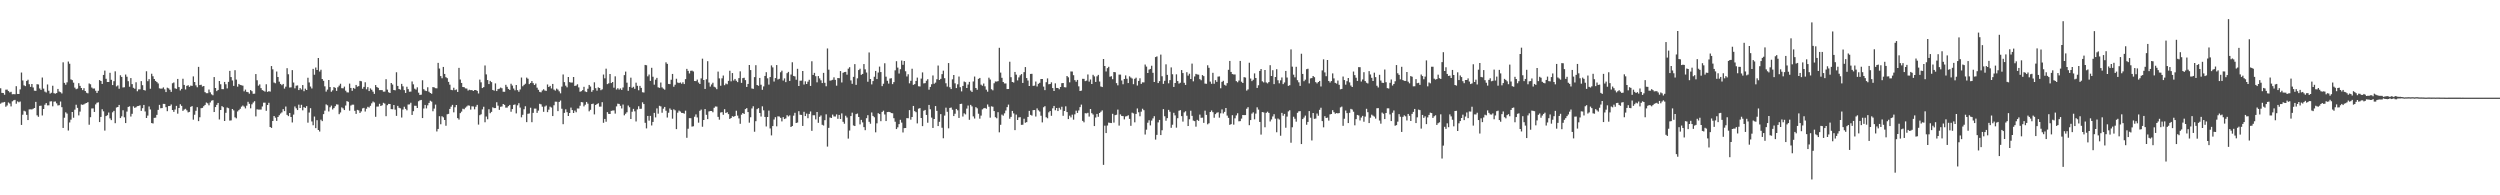 <?xml version="1.0" encoding="UTF-8"?>
<svg xmlns="http://www.w3.org/2000/svg" width="1920" height="150">
  <path d="M0 67.791h1v11.848H0zM1 71.301h1v7.515H1zM2 71.423h1v7.223H2zM3 72.744h1v5.544H3zM4 68.861h1v13.119H4zM5 68.827h1v12.158H5zM6 69.932h1v8.773H6zM7 70.973h1v8.557H7zM8 70.508h1v11.211H8zM9 72.415h1v5.424H9zM10 72.300h1v4.747H10zM11 72.393h1v4.280H11zM12 66.180h1v13.482H12zM13 72.125h1v5.733H13zM14 72.195h1v6.339H14zM15 68.677h1v9.323H15zM16 55.722h1v40.221H16zM17 61.802h1v26.327H17zM18 65.513h1v19.527H18zM19 66.161h1v19.427H19zM20 62.169h1v26.033H20zM21 61.234h1v30.975H21zM22 64.681h1v19.328H22zM23 66.728h1v17.240H23zM24 64.519h1v19.564H24zM25 67.170h1v16.350H25zM26 69.626h1v13.302H26zM27 69.767h1v8.450H27zM28 64.658h1v23.938H28zM29 64.871h1v24.838H29zM30 67.942h1v13.375H30zM31 69.027h1v12.122H31zM32 59.536h1v29.133H32zM33 68.057h1v15.638H33zM34 70.371h1v10.086H34zM35 71.005h1v8.171H35zM36 64.852h1v16.083H36zM37 69.680h1v11.198H37zM38 71.898h1v6.003H38zM39 71.237h1v6.558H39zM40 65.868h1v15.771H40zM41 71.562h1v6.513H41zM42 71.951h1v5.986H42zM43 71.493h1v7.847H43zM44 68.316h1v12.665H44zM45 70.317h1v10.482H45zM46 70.816h1v7.141H46zM47 71.798h1v10.507H47zM48 47.884h1v50.361H48zM49 63.649h1v26.760H49zM50 65.053h1v21.223H50zM51 63.218h1v24.009H51zM52 47.236h1v52.991H52zM53 48.951h1v45.096H53zM54 60.961h1v30.945H54zM55 61.563h1v24.441H55zM56 63.489h1v26.953H56zM57 67.284h1v16.961H57zM58 68.521h1v11.910H58zM59 68.029h1v14.837H59zM60 63.879h1v24.763H60zM61 65.954h1v19.763H61zM62 67.588h1v12.620H62zM63 69.237h1v11.300H63zM64 67.740h1v12.398H64zM65 69.913h1v9.565H65zM66 71.204h1v7.894H66zM67 71.702h1v6.740H67zM68 64.082h1v31.690H68zM69 64.703h1v25.307H69zM70 67.226h1v16.097H70zM71 68.069h1v15.188H71zM72 67.927h1v18.049H72zM73 69.668h1v10.487H73zM74 71.386h1v7.517H74zM75 69.741h1v8.846H75zM76 61.513h1v32.257H76zM77 62.191h1v27.635H77zM78 64.459h1v19.481H78zM79 57.550h1v27.937H79zM80 54.235h1v46.049H80zM81 60.540h1v28.610H81zM82 62.970h1v25.484H82zM83 62.958h1v23.472H83zM84 55.908h1v35.013H84zM85 61.294h1v30.985H85zM86 65.312h1v20.961H86zM87 62.342h1v22.796H87zM88 54.783h1v39.846H88zM89 66.339h1v16.265H89zM90 65.596h1v16.583H90zM91 68.156h1v12.423H91zM92 57.788h1v32.886H92zM93 59.078h1v30.287H93zM94 67.152h1v17.535H94zM95 67.024h1v23.074H95zM96 57.243h1v37.282H96zM97 58.928h1v26.788H97zM98 62.347h1v19.760H98zM99 66.623h1v15.018H99zM100 59.944h1v29.579H100zM101 64.606h1v22.769H101zM102 67.439h1v14.247H102zM103 68.172h1v14.647H103zM104 63.198h1v19.175H104zM105 70.098h1v11.398H105zM106 68.658h1v12.691H106zM107 68.601h1v12.302H107zM108 62.297h1v22.832H108zM109 65.412h1v17.699H109zM110 69.099h1v11.471H110zM111 69.539h1v16.041H111zM112 54.738h1v35.889H112zM113 62.384h1v26.384H113zM114 60.765h1v21.012H114zM115 68.143h1v15.946H115zM116 56.640h1v37.896H116zM117 58.575h1v36.256H117zM118 60.659h1v29.879H118zM119 62.142h1v28.240H119zM120 63.013h1v25.208H120zM121 64.118h1v20.275H121zM122 67.838h1v12.701H122zM123 68.089h1v15.036H123zM124 68.017h1v14.995H124zM125 67.142h1v12.638H125zM126 68.611h1v11.231H126zM127 70.714h1v11.626H127zM128 67.322h1v18.058H128zM129 67.815h1v13.631H129zM130 68.903h1v12.461H130zM131 70.578h1v9.674H131zM132 63.927h1v20.545H132zM133 63.343h1v22.548H133zM134 67.852h1v16.244H134zM135 68.255h1v13.060H135zM136 60.639h1v26.655H136zM137 66.842h1v16.126H137zM138 69.466h1v10.605H138zM139 68.272h1v13.056H139zM140 60.477h1v24.692H140zM141 65.231h1v18.904H141zM142 68.720h1v14.843H142zM143 65.926h1v18.816H143zM144 65.431h1v20.905H144zM145 66.689h1v19.226H145zM146 65.753h1v16.317H146zM147 65.963h1v15.571H147zM148 58.650h1v33.266H148zM149 62.965h1v25.151H149zM150 65.524h1v19.551H150zM151 67.007h1v15.326H151zM152 51.347h1v41.704H152zM153 65.316h1v24.765H153zM154 65.087h1v18.023H154zM155 66.469h1v16.361H155zM156 66.032h1v15.526H156zM157 70.758h1v9.850H157zM158 71.586h1v7.177H158zM159 71.577h1v7.774H159zM160 68.777h1v12.111H160zM161 70.933h1v7.771H161zM162 72.460h1v4.869H162zM163 73.173h1v3.787H163zM164 59.191h1v26.851H164zM165 67.608h1v14.636H165zM166 69.983h1v10.571H166zM167 69.076h1v9.989H167zM168 62.233h1v29.528H168zM169 64.717h1v19.783H169zM170 68.467h1v13.025H170zM171 68.508h1v13.846H171zM172 62.911h1v30.002H172zM173 64.705h1v21.945H173zM174 67.892h1v14.719H174zM175 62.895h1v20.177H175zM176 54.434h1v38.167H176zM177 59.168h1v33.322H177zM178 61.797h1v21.897H178zM179 65.953h1v18.825H179zM180 53.888h1v36.234H180zM181 61.128h1v29.759H181zM182 66.556h1v19.040H182zM183 64.472h1v20.119H183zM184 65.240h1v18.293H184zM185 65.491h1v16.414H185zM186 65.787h1v15.240H186zM187 70.153h1v11.699H187zM188 68.807h1v14.446H188zM189 70.545h1v10.629H189zM190 70.790h1v7.371H190zM191 71.941h1v7.778H191zM192 69.154h1v14.027H192zM193 70.020h1v10.090H193zM194 72.039h1v6.687H194zM195 71.933h1v5.782H195zM196 56.884h1v32.489H196zM197 61.637h1v22.332H197zM198 65.783h1v18.390H198zM199 64.837h1v19.348H199zM200 67.683h1v16.444H200zM201 69.229h1v12.521H201zM202 69.678h1v9.191H202zM203 70.371h1v8.469H203zM204 64.711h1v20.401H204zM205 70.530h1v10.125H205zM206 70.026h1v8.908H206zM207 70.338h1v27.217H207zM208 50.747h1v47.502H208zM209 53.266h1v39.651H209zM210 63.409h1v25.675H210zM211 63.948h1v26.423H211zM212 54.920h1v37.930H212zM213 59.159h1v30.702H213zM214 62.733h1v25.806H214zM215 64.472h1v22.717H215zM216 65.420h1v20.895H216zM217 64.461h1v19.367H217zM218 68.032h1v17.331H218zM219 66.567h1v15.233H219zM220 52.397h1v35.817H220zM221 57.046h1v32.148H221zM222 67.214h1v19.556H222zM223 67.068h1v22.800H223zM224 53.850h1v40.178H224zM225 63.390h1v24.619H225zM226 67.849h1v13.923H226zM227 65.771h1v17.438H227zM228 65.598h1v18.909H228zM229 69.153h1v11.244H229zM230 67.711h1v15.256H230zM231 68.772h1v11.694H231zM232 65.338h1v19.392H232zM233 70.024h1v12.279H233zM234 68.089h1v14.806H234zM235 69.127h1v12.409H235zM236 59.689h1v34.505H236zM237 63.319h1v23.131H237zM238 66.475h1v16.633H238zM239 67.947h1v25.335H239zM240 52.910h1v43.285H240zM241 57.414h1v32.099H241zM242 51.861h1v46.553H242zM243 53.744h1v38.563H243zM244 44.556h1v55.280H244zM245 54.962h1v46.034H245zM246 53.552h1v38.376H246zM247 60.660h1v32.373H247zM248 62.075h1v25.586H248zM249 66.326h1v18.670H249zM250 70.350h1v9.826H250zM251 68.809h1v12.088H251zM252 61.457h1v24.160H252zM253 66.858h1v15.538H253zM254 70.438h1v10.667H254zM255 69.356h1v14.702H255zM256 66.857h1v16.123H256zM257 67.503h1v14.059H257zM258 69.766h1v10.356H258zM259 67.025h1v13.302H259zM260 65.763h1v21.929H260zM261 64.289h1v22.081H261zM262 67.747h1v14.744H262zM263 67.827h1v15.414H263zM264 66.526h1v18.024H264zM265 69.642h1v11.417H265zM266 70.887h1v6.787H266zM267 70.996h1v7.170H267zM268 64.200h1v20.785H268zM269 67.533h1v13.530H269zM270 69.755h1v10.619H270zM271 67.515h1v12.855H271zM272 68.133h1v16.978H272zM273 65.227h1v22.229H273zM274 66.579h1v17.792H274zM275 66.132h1v18.659H275zM276 62.089h1v24.629H276zM277 62.437h1v23.123H277zM278 68.156h1v15.098H278zM279 66.727h1v16.137H279zM280 63.203h1v22.474H280zM281 68.606h1v14.892H281zM282 66.941h1v15.072H282zM283 69.923h1v12.666H283zM284 67.904h1v13.341H284zM285 68.924h1v10.454H285zM286 70.405h1v7.590H286zM287 72.084h1v6.586H287zM288 65.323h1v24.365H288zM289 66.885h1v14.962H289zM290 67.484h1v14.312H290zM291 69.208h1v10.498H291zM292 69.155h1v12.244H292zM293 69.210h1v11.643H293zM294 70.397h1v8.568H294zM295 70.326h1v9.243H295zM296 60.849h1v28.376H296zM297 68.814h1v11.961H297zM298 70.866h1v8.911H298zM299 71.431h1v8.453H299zM300 63.763h1v20.029H300zM301 64.906h1v19.011H301zM302 69.104h1v11.545H302zM303 69.388h1v14.812H303zM304 55.494h1v33.515H304zM305 65.998h1v15.289H305zM306 68.352h1v14.457H306zM307 68.857h1v14.319H307zM308 64.403h1v25.877H308zM309 66.324h1v17.778H309zM310 69.210h1v12.749H310zM311 71.364h1v12.259H311zM312 66.590h1v18.127H312zM313 68.479h1v11.796H313zM314 70.438h1v9.717H314zM315 70.365h1v8.547H315zM316 62.559h1v25.704H316zM317 64.779h1v20.617H317zM318 68.082h1v13.129H318zM319 68.828h1v12.413H319zM320 67.071h1v15.867H320zM321 71.182h1v6.573H321zM322 72.889h1v4.160H322zM323 72.717h1v4.055H323zM324 61.663h1v29.027H324zM325 68.488h1v14.859H325zM326 69.567h1v11.013H326zM327 69.945h1v13.308H327zM328 66.999h1v13.894H328zM329 70.450h1v8.580H329zM330 71.406h1v5.959H330zM331 71.985h1v6.028H331zM332 66.846h1v18.602H332zM333 67.099h1v16.294H333zM334 67.753h1v12.591H334zM335 67.844h1v33.118H335zM336 48.277h1v50.720H336zM337 52.660h1v36.592H337zM338 58.409h1v37.046H338zM339 60.106h1v29.168H339zM340 51.383h1v38.724H340zM341 56.764h1v35.414H341zM342 59.270h1v37.272H342zM343 60.039h1v27.719H343zM344 62.874h1v24.569H344zM345 65.035h1v18.612H345zM346 68.999h1v12.939H346zM347 69.284h1v11.242H347zM348 67.363h1v18.907H348zM349 69.206h1v13.167H349zM350 68.713h1v11.915H350zM351 70.594h1v20.148H351zM352 52.113h1v39.762H352zM353 61.068h1v25.843H353zM354 63.716h1v21.971H354zM355 66.829h1v16.667H355zM356 66.974h1v16.948H356zM357 67.915h1v14.786H357zM358 68.013h1v13.765H358zM359 69.541h1v11.407H359zM360 68.908h1v12.223H360zM361 69.210h1v14.947H361zM362 69.169h1v12.503H362zM363 69.875h1v11.870H363zM364 69.172h1v14.772H364zM365 69.110h1v12.869H365zM366 69.787h1v10.738H366zM367 71.805h1v23.899H367zM368 61.123h1v27.368H368zM369 63.244h1v24.516H369zM370 67.619h1v16.411H370zM371 66.940h1v15.049H371zM372 50.297h1v43.626H372zM373 57.159h1v32.365H373zM374 61.498h1v30.121H374zM375 64.570h1v19.326H375zM376 62.107h1v24.855H376zM377 63.101h1v22.810H377zM378 69.088h1v13.355H378zM379 69.655h1v13.368H379zM380 64.068h1v18.927H380zM381 69.954h1v8.577H381zM382 68.456h1v12.719H382zM383 68.091h1v16.283H383zM384 67.228h1v14.799H384zM385 67.787h1v13.999H385zM386 70.434h1v9.418H386zM387 70.523h1v9.994H387zM388 65.139h1v17.567H388zM389 66.659h1v15.974H389zM390 68.322h1v13.166H390zM391 69.081h1v11.518H391zM392 64.291h1v21.499H392zM393 65.670h1v18.085H393zM394 67.977h1v12.577H394zM395 69.376h1v10.872H395zM396 65.294h1v21.807H396zM397 69.202h1v11.701H397zM398 70.463h1v8.773H398zM399 68.717h1v13.907H399zM400 59.565h1v30.532H400zM401 66.244h1v21.921H401zM402 65.158h1v18.745H402zM403 64.311h1v17.281H403zM404 59.620h1v34.200H404zM405 60.453h1v26.940H405zM406 64.638h1v22.512H406zM407 63.712h1v19.015H407zM408 62.244h1v31.623H408zM409 63.880h1v22.781H409zM410 65.271h1v18.133H410zM411 64.143h1v19.265H411zM412 67.340h1v19.334H412zM413 68.988h1v15.948H413zM414 70.538h1v9.186H414zM415 70.887h1v9.265H415zM416 69.476h1v12.466H416zM417 68.543h1v17.334H417zM418 69.531h1v12.309H418zM419 69.792h1v11.247H419zM420 64.887h1v21.221H420zM421 66.796h1v17.425H421zM422 65.941h1v15.975H422zM423 67.929h1v14.660H423zM424 64.454h1v24.698H424zM425 68.817h1v12.008H425zM426 69.601h1v8.480H426zM427 68.037h1v10.103H427zM428 68.796h1v16.564H428zM429 70.157h1v8.115H429zM430 71.677h1v5.542H430zM431 66.507h1v17.021H431zM432 57.201h1v38.196H432zM433 63.076h1v23.610H433zM434 65.776h1v18.215H434zM435 67.052h1v19.097H435zM436 59.139h1v29.970H436zM437 63.056h1v23.719H437zM438 63.431h1v19.210H438zM439 63.373h1v21.172H439zM440 59.139h1v27.650H440zM441 65.994h1v18.947H441zM442 65.716h1v20.486H442zM443 64.722h1v18.560H443zM444 67.105h1v16.275H444zM445 70.428h1v10.752H445zM446 70.037h1v8.366H446zM447 69.246h1v9.327H447zM448 66.681h1v15.034H448zM449 70.231h1v10.212H449zM450 70.691h1v7.569H450zM451 68.150h1v11.455H451zM452 65.215h1v20.273H452zM453 66.448h1v17.874H453zM454 70.501h1v9.403H454zM455 69.241h1v10.346H455zM456 63.236h1v24.627H456zM457 67.760h1v12.876H457zM458 69.608h1v10.305H458zM459 67.137h1v12.175H459zM460 67.586h1v14.325H460zM461 69.250h1v12.640H461zM462 68.625h1v9.860H462zM463 57.216h1v37.096H463zM464 60.182h1v31.165H464zM465 52.715h1v40.772H465zM466 64.629h1v21.464H466zM467 64.012h1v23.454H467zM468 56.853h1v30.676H468zM469 63.801h1v21.348H469zM470 62.982h1v21.922H470zM471 67.321h1v17.466H471zM472 58.633h1v28.597H472zM473 68.768h1v12.954H473zM474 67.722h1v11.890H474zM475 68.833h1v11.010H475zM476 67.900h1v13.342H476zM477 69.066h1v14.220H477zM478 67.158h1v13.125H478zM479 57.685h1v30.890H479zM480 54.969h1v32.378H480zM481 63.487h1v22.740H481zM482 69.756h1v11.278H482zM483 66.750h1v15.635H483zM484 59.638h1v31.778H484zM485 67.429h1v18.371H485zM486 66.645h1v16.949H486zM487 68.204h1v17.278H487zM488 63.495h1v29.773H488zM489 65.897h1v18.104H489zM490 69.323h1v12.313H490zM491 65.956h1v17.637H491zM492 67.496h1v16.026H492zM493 70.872h1v7.705H493zM494 71.079h1v8.865H494zM495 49.889h1v44.445H495zM496 50.116h1v48.515H496zM497 58.630h1v30.411H497zM498 57.252h1v35.444H498zM499 62.100h1v26.865H499zM500 52.054h1v44.323H500zM501 58.917h1v34.713H501zM502 65.023h1v21.665H502zM503 61.207h1v28.952H503zM504 59.781h1v23.484H504zM505 67.056h1v20.259H505zM506 67.465h1v13.776H506zM507 63.412h1v18.278H507zM508 67.109h1v19.448H508zM509 68.081h1v15.396H509zM510 68.851h1v13.261H510zM511 47.895h1v37.133H511zM512 49.027h1v41.242H512zM513 64.448h1v22.128H513zM514 64.593h1v18.726H514zM515 61.239h1v23.128H515zM516 56.802h1v34.317H516zM517 66.629h1v17.313H517zM518 65.086h1v19.648H518zM519 60.483h1v38.715H519zM520 63.397h1v23.155H520zM521 63.797h1v21.157H521zM522 63.313h1v22.324H522zM523 64.309h1v22.380H523zM524 63.162h1v23.645H524zM525 64.566h1v22.715H525zM526 60.786h1v24.222H526zM527 52.912h1v52.921H527zM528 54.432h1v44.429H528zM529 56.412h1v34.324H529zM530 54.392h1v36.366H530zM531 54.197h1v43.036H531zM532 54.884h1v42.092H532zM533 62.187h1v27.441H533zM534 62.306h1v25.567H534zM535 61.147h1v29.072H535zM536 63.382h1v30.821H536zM537 64.502h1v20.572H537zM538 60.233h1v23.919H538zM539 45.067h1v52.265H539zM540 61.433h1v30.748H540zM541 68.311h1v15.460H541zM542 60.860h1v27.301H542zM543 47.021h1v44.490H543zM544 63.402h1v22.210H544zM545 66.501h1v18.730H545zM546 64.863h1v20.405H546zM547 63.540h1v22.658H547zM548 66.619h1v16.159H548zM549 67.161h1v14.583H549zM550 68.502h1v13.366H550zM551 54.981h1v34.754H551zM552 60.229h1v31.677H552zM553 65.846h1v20.582H553zM554 60.153h1v25.988H554zM555 58.033h1v30.112H555zM556 65.433h1v18.424H556zM557 64.154h1v22.649H557zM558 64.723h1v21.424H558zM559 62.082h1v25.576H559zM560 54.341h1v37.017H560zM561 62.486h1v28.154H561zM562 56.118h1v33.141H562zM563 61.847h1v27.842H563zM564 60.613h1v28.482H564zM565 61.991h1v23.046H565zM566 63.090h1v25.683H566zM567 59.989h1v30.936H567zM568 54.769h1v40.328H568zM569 63.652h1v24.411H569zM570 59.999h1v26.798H570zM571 59.687h1v27.887H571zM572 61.519h1v22.301H572zM573 66.757h1v16.278H573zM574 64.448h1v21.606H574zM575 49.924h1v44.270H575zM576 53.802h1v36.249H576zM577 67.916h1v15.378H577zM578 68.241h1v13.396H578zM579 59.218h1v41.973H579zM580 50.064h1v43.023H580zM581 65.297h1v18.551H581zM582 65.877h1v17.170H582zM583 59.847h1v26.932H583zM584 65.094h1v24.383H584zM585 68.978h1v12.664H585zM586 66.373h1v18.338H586zM587 58.305h1v31.502H587zM588 55.442h1v41.664H588zM589 60.153h1v29.686H589zM590 64.975h1v19.951H590zM591 59.187h1v39.469H591zM592 50.220h1v53.760H592zM593 51.776h1v45.033H593zM594 62.597h1v29.197H594zM595 59.955h1v30.052H595zM596 49.954h1v47.077H596zM597 61.019h1v28.343H597zM598 60.521h1v28.960H598zM599 55.516h1v34.969H599zM600 54.265h1v38.976H600zM601 61.833h1v28.139H601zM602 60.210h1v31.239H602zM603 63.094h1v27.861H603zM604 56.224h1v32.231H604zM605 55.169h1v34.299H605zM606 62.133h1v26.496H606zM607 57.228h1v40.321H607zM608 47.832h1v48.958H608zM609 58.295h1v30.515H609zM610 58.675h1v27.976H610zM611 61.261h1v33.229H611zM612 52.861h1v41.235H612zM613 66.037h1v19.350H613zM614 61.991h1v26.141H614zM615 61.926h1v26.344H615zM616 54.546h1v42.155H616zM617 64.899h1v20.951H617zM618 62.467h1v26.692H618zM619 64.529h1v22.729H619zM620 62.742h1v28.039H620zM621 61.290h1v26.201H621zM622 66.005h1v19.575H622zM623 47.051h1v53.429H623zM624 57.530h1v30.974H624zM625 55.949h1v32.596H625zM626 58.508h1v33.209H626zM627 63.229h1v22.800H627zM628 58.433h1v35.869H628zM629 60.234h1v29.464H629zM630 61.694h1v26.986H630zM631 63.782h1v32.061H631zM632 55.975h1v40.431H632zM633 63.574h1v28.728H633zM634 66.249h1v21.570H634zM635 37.202h1v75.399H635zM636 53.480h1v44.726H636zM637 61.974h1v28.233H637zM638 61.720h1v28.880H638zM639 61.296h1v26.739H639zM640 59.375h1v30.063H640zM641 61.334h1v28.150H641zM642 65.769h1v22.114H642zM643 59.899h1v31.348H643zM644 60.038h1v28.236H644zM645 54.576h1v36.827H645zM646 63.343h1v23.724H646zM647 55.910h1v37.622H647zM648 55.328h1v39.710H648zM649 55.199h1v33.704H649zM650 57.370h1v32.880H650zM651 52.738h1v53.710H651zM652 51.632h1v48.612H652zM653 61.734h1v27.423H653zM654 64.357h1v22.167H654zM655 59.054h1v37.293H655zM656 49.261h1v47.533H656zM657 65.166h1v22.506H657zM658 60.172h1v27.034H658zM659 53.808h1v36.033H659zM660 52.789h1v42.730H660zM661 57.452h1v34.600H661zM662 56.806h1v37.190H662zM663 49.189h1v48.431H663zM664 53.241h1v46.742H664zM665 55.701h1v35.072H665zM666 62.750h1v25.746H666zM667 40.276h1v53.289H667zM668 60.684h1v34.343H668zM669 64.803h1v21.565H669zM670 62.269h1v26.776H670zM671 58.954h1v31.115H671zM672 54.500h1v47.152H672zM673 60.746h1v33.967H673zM674 55.707h1v31.214H674zM675 51.149h1v36.467H675zM676 55.356h1v37.728H676zM677 66.173h1v19.784H677zM678 64.298h1v20.682H678zM679 48.570h1v39.332H679zM680 58.869h1v34.129H680zM681 62.076h1v24.012H681zM682 64.197h1v21.728H682zM683 60.339h1v25.744H683zM684 60.047h1v26.783H684zM685 64.613h1v22.361H685zM686 63.095h1v27.666H686zM687 54.036h1v39.443H687zM688 47.005h1v52.096H688zM689 51.939h1v45.837H689zM690 56.493h1v38.862H690zM691 53.159h1v38.825H691zM692 46.516h1v47.652H692zM693 49.750h1v51.989H693zM694 46.823h1v51.605H694zM695 54.744h1v43.552H695zM696 58.721h1v31.992H696zM697 57.026h1v33.807H697zM698 64.004h1v20.588H698zM699 62.050h1v29.832H699zM700 52.809h1v37.030H700zM701 65.189h1v16.190H701zM702 64.627h1v20.733H702zM703 62.173h1v24.004H703zM704 59.581h1v35.174H704zM705 66.250h1v17.214H705zM706 66.424h1v16.615H706zM707 60.379h1v30.230H707zM708 55.625h1v41.255H708zM709 64.073h1v20.975H709zM710 63.870h1v20.582H710zM711 62.005h1v26.287H711zM712 60.848h1v33.433H712zM713 68.873h1v11.701H713zM714 66.783h1v17.145H714zM715 64.700h1v25.633H715zM716 57.937h1v40.323H716zM717 64.285h1v27.122H717zM718 63.414h1v18.036H718zM719 60.858h1v24.294H719zM720 50.347h1v46.449H720zM721 61.424h1v32.126H721zM722 60.552h1v27.087H722zM723 56.929h1v41.178H723zM724 54.293h1v51.914H724zM725 60.080h1v28.677H725zM726 63.934h1v18.780H726zM727 66.511h1v19.377H727zM728 48.414h1v50.155H728zM729 67.024h1v15.878H729zM730 68.393h1v14.198H730zM731 60.952h1v23.345H731zM732 57.599h1v31.546H732zM733 64.006h1v23.352H733zM734 67.641h1v16.041H734zM735 64.791h1v19.943H735zM736 58.773h1v31.819H736zM737 66.984h1v12.868H737zM738 70.176h1v9.510H738zM739 66.011h1v23.462H739zM740 62.597h1v24.418H740zM741 63.124h1v24.712H741zM742 67.586h1v15.808H742zM743 64.945h1v16.124H743zM744 62.854h1v29.176H744zM745 69.551h1v10.979H745zM746 70.602h1v11.108H746zM747 62.561h1v26.818H747zM748 58.796h1v32.221H748zM749 67.590h1v14.674H749zM750 68.894h1v14.313H750zM751 60.562h1v26.773H751zM752 59.839h1v31.294H752zM753 65.009h1v23.759H753zM754 65.852h1v18.171H754zM755 64.138h1v19.076H755zM756 66.288h1v16.582H756zM757 68.860h1v14.649H757zM758 70.383h1v9.856H758zM759 59.668h1v22.318H759zM760 61.070h1v29.301H760zM761 68.567h1v13.092H761zM762 69.373h1v12.577H762zM763 63.923h1v21.364H763zM764 62.542h1v27.483H764zM765 62.678h1v28.126H765zM766 62.312h1v23.858H766zM767 36.712h1v64.924H767zM768 55.758h1v40.071H768zM769 59.761h1v28.252H769zM770 62.970h1v25.855H770zM771 64.085h1v22.935H771zM772 64.119h1v20.762H772zM773 68.421h1v13.876H773zM774 68.354h1v11.992H774zM775 47.410h1v43.783H775zM776 59.305h1v30.447H776zM777 62.991h1v22.213H777zM778 63.403h1v23.681H778zM779 55.238h1v44.718H779zM780 57.343h1v30.647H780zM781 61.759h1v30.415H781zM782 59.425h1v30.757H782zM783 57.863h1v32.125H783zM784 56.891h1v39.028H784zM785 63.682h1v32.131H785zM786 55.387h1v35.800H786zM787 51.511h1v42.732H787zM788 59.972h1v33.836H788zM789 61.869h1v27.951H789zM790 66.051h1v19.077H790zM791 56.773h1v31.465H791zM792 56.692h1v32.079H792zM793 65.929h1v18.647H793zM794 65.746h1v18.741H794zM795 62.599h1v26.921H795zM796 66.384h1v16.855H796zM797 64.345h1v20.388H797zM798 63.581h1v22.093H798zM799 60.674h1v28.202H799zM800 60.681h1v33.337H800zM801 66.501h1v15.887H801zM802 69.240h1v12.323H802zM803 63.123h1v26.918H803zM804 60.192h1v30.619H804zM805 64.736h1v21.532H805zM806 64.491h1v20.773H806zM807 63.222h1v25.728H807zM808 67.610h1v15.584H808zM809 69.866h1v11.477H809zM810 64.012h1v20.666H810zM811 67.550h1v15.383H811zM812 67.595h1v17.692H812zM813 68.566h1v14.245H813zM814 66.799h1v17.398H814zM815 63.879h1v18.082H815zM816 63.733h1v25.183H816zM817 66.960h1v18.296H817zM818 67.109h1v14.544H818zM819 58.391h1v27.690H819zM820 59.383h1v32.086H820zM821 63.254h1v25.559H821zM822 54.872h1v35.299H822zM823 54.946h1v33.130H823zM824 57.728h1v34.160H824zM825 61.533h1v26.251H825zM826 62.790h1v22.194H826zM827 61.369h1v25.387H827zM828 66.303h1v18.549H828zM829 69.890h1v12.404H829zM830 69.561h1v10.762H830zM831 60.514h1v32.321H831zM832 60.588h1v33.354H832zM833 62.286h1v24.668H833zM834 61.925h1v25.173H834zM835 57.165h1v29.448H835zM836 62.673h1v26.892H836zM837 61.024h1v22.706H837zM838 64.514h1v22.414H838zM839 57.433h1v30.539H839zM840 58.695h1v38.133H840zM841 62.920h1v27.325H841zM842 58.632h1v28.888H842zM843 57.507h1v32.197H843zM844 62.621h1v24.177H844zM845 66.387h1v19.429H845zM846 66.877h1v17.922H846zM847 45.320h1v81.277H847zM848 50.674h1v45.820H848zM849 54.867h1v47.327H849zM850 52.332h1v44.083H850zM851 51.309h1v42.838H851zM852 58.943h1v35.425H852zM853 58.522h1v35.973H853zM854 60.836h1v26.587H854zM855 55.274h1v38.872H855zM856 55.512h1v32.935H856zM857 63.860h1v24.233H857zM858 65.514h1v18.667H858zM859 57.280h1v39.199H859zM860 57.295h1v30.545H860zM861 61.797h1v27.246H861zM862 64.722h1v24.452H862zM863 60.696h1v31.026H863zM864 57.929h1v31.502H864zM865 60.478h1v28.714H865zM866 63.792h1v24.757H866zM867 58.620h1v32.680H867zM868 59.532h1v37.073H868zM869 60.322h1v26.232H869zM870 64.662h1v22.433H870zM871 60.532h1v33.405H871zM872 59.647h1v27.834H872zM873 65.702h1v17.576H873zM874 62.154h1v24.060H874zM875 60.127h1v29.157H875zM876 64.404h1v21.345H876zM877 63.251h1v20.248H877zM878 63.291h1v21.320H878zM879 49.574h1v53.723H879zM880 51.158h1v48.404H880zM881 56.056h1v38.191H881zM882 53.476h1v38.908H882zM883 52.941h1v43.345H883zM884 50.486h1v42.112H884zM885 55.908h1v35.044H885zM886 62.957h1v26.285H886zM887 43.840h1v63.392H887zM888 43.292h1v60.288H888zM889 63.799h1v30.213H889zM890 62.330h1v29.778H890zM891 41.953h1v61.763H891zM892 58.548h1v41.512H892zM893 64.406h1v19.424H893zM894 62.047h1v27.238H894zM895 49.411h1v43.319H895zM896 57.475h1v33.251H896zM897 63.986h1v20.376H897zM898 61.529h1v24.277H898zM899 51.779h1v46.375H899zM900 57.033h1v38.778H900zM901 66.748h1v19.860H901zM902 63.726h1v24.909H902zM903 57.075h1v40.962H903zM904 62.278h1v28.479H904zM905 64.190h1v20.849H905zM906 63.563h1v21.031H906zM907 53.829h1v35.377H907zM908 56.109h1v37.304H908zM909 63.596h1v22.708H909zM910 65.206h1v20.228H910zM911 55.449h1v33.417H911zM912 58.075h1v38.719H912zM913 56.641h1v34.948H913zM914 60.647h1v24.385H914zM915 48.862h1v40.137H915zM916 62.466h1v30.145H916zM917 58.750h1v34.305H917zM918 56.707h1v40.555H918zM919 57.208h1v34.836H919zM920 57.358h1v35.482H920zM921 60.791h1v27.236H921zM922 61.666h1v28.830H922zM923 57.667h1v32.679H923zM924 58.478h1v35.875H924zM925 64.194h1v20.784H925zM926 64.336h1v23.870H926zM927 50.131h1v45.334H927zM928 52.092h1v42.554H928zM929 62.695h1v23.314H929zM930 64.334h1v20.506H930zM931 55.903h1v30.261H931zM932 64.289h1v26.154H932zM933 61.559h1v26.093H933zM934 62.867h1v23.703H934zM935 58.810h1v27.417H935zM936 58.683h1v31.669H936zM937 67.791h1v19.246H937zM938 62.855h1v21.149H938zM939 62.079h1v25.084H939zM940 65.124h1v20.814H940zM941 65.809h1v17.133H941zM942 63.861h1v24.935H942zM943 53.610h1v36.912H943zM944 46.786h1v49.094H944zM945 55.228h1v40.098H945zM946 56.888h1v31.594H946zM947 57.212h1v38.529H947zM948 57.169h1v33.696H948zM949 62.294h1v26.321H949zM950 63.160h1v23.834H950zM951 61.852h1v31.307H951zM952 46.809h1v46.212H952zM953 62.765h1v28.337H953zM954 63.726h1v24.571H954zM955 59.250h1v29.158H955zM956 59.527h1v28.827H956zM957 69.568h1v13.922H957zM958 68.648h1v13.658H958zM959 48.190h1v47.986H959zM960 60.291h1v31.906H960zM961 62.333h1v24.934H961zM962 61.226h1v25.025H962zM963 56.357h1v35.304H963zM964 59.891h1v27.367H964zM965 67.546h1v14.909H965zM966 65.474h1v18.707H966zM967 54.459h1v39.171H967zM968 53.005h1v50.375H968zM969 62.486h1v23.557H969zM970 63.264h1v23.052H970zM971 53.750h1v43.997H971zM972 63.323h1v23.317H972zM973 64.047h1v21.728H973zM974 63.044h1v23.713H974zM975 50.091h1v43.200H975zM976 58.358h1v33.392H976zM977 53.898h1v35.550H977zM978 64.598h1v23.104H978zM979 59.160h1v31.960H979zM980 53.150h1v48.421H980zM981 61.650h1v29.401H981zM982 63.981h1v27.804H982zM983 61.673h1v42.590H983zM984 59.469h1v27.220H984zM985 64.603h1v24.278H985zM986 63.328h1v24.197H986zM987 54.467h1v43.655H987zM988 59.554h1v29.984H988zM989 65.931h1v19.621H989zM990 65.421h1v19.287H990zM991 37.941h1v71.659H991zM992 51.201h1v46.520H992zM993 57.356h1v32.286H993zM994 59.388h1v31.806H994zM995 51.298h1v42.155H995zM996 61.609h1v25.043H996zM997 63.211h1v22.282H997zM998 65.969h1v19.372H998zM999 41.279h1v69.347H999zM1000 56.788h1v34.654H1000zM1001 62.369h1v27.914H1001zM1002 61.183h1v27.612H1002zM1003 53.122h1v42.663H1003zM1004 52.778h1v40.857H1004zM1005 64.038h1v21.251H1005zM1006 60.191h1v30.203H1006zM1007 59.965h1v47.894H1007zM1008 58.363h1v28.411H1008zM1009 59.306h1v32.006H1009zM1010 63.067h1v27.981H1010zM1011 64.025h1v23.160H1011zM1012 62.994h1v25.886H1012zM1013 62.145h1v22.200H1013zM1014 66.430h1v16.298H1014zM1015 54.065h1v38.939H1015zM1016 45.580h1v52.190H1016zM1017 55.577h1v33.666H1017zM1018 58.507h1v32.133H1018zM1019 46.104h1v44.202H1019zM1020 62.216h1v30.415H1020zM1021 63.378h1v24.490H1021zM1022 62.279h1v25.276H1022zM1023 56.391h1v28.223H1023zM1024 60.210h1v25.968H1024zM1025 63.662h1v23.709H1025zM1026 64.197h1v22.625H1026zM1027 61.865h1v25.205H1027zM1028 65.130h1v21.699H1028zM1029 68.623h1v13.840H1029zM1030 68.326h1v13.560H1030zM1031 58.759h1v37.874H1031zM1032 61.475h1v29.709H1032zM1033 65.050h1v19.831H1033zM1034 62.378h1v24.531H1034zM1035 59.918h1v34.616H1035zM1036 63.289h1v23.324H1036zM1037 65.716h1v17.871H1037zM1038 66.830h1v17.291H1038zM1039 54.923h1v30.863H1039zM1040 57.680h1v38.585H1040zM1041 59.719h1v31.796H1041zM1042 62.175h1v26.110H1042zM1043 51.566h1v37.135H1043zM1044 51.619h1v40.922H1044zM1045 62.640h1v27.650H1045zM1046 61.034h1v27.968H1046zM1047 55.474h1v38.017H1047zM1048 62.235h1v27.316H1048zM1049 63.527h1v20.039H1049zM1050 64.103h1v22.056H1050zM1051 54.629h1v39.888H1051zM1052 57.178h1v33.221H1052zM1053 59.763h1v28.302H1053zM1054 62.216h1v26.618H1054zM1055 55.799h1v33.766H1055zM1056 59.240h1v31.846H1056zM1057 65.856h1v17.302H1057zM1058 67.166h1v15.902H1058zM1059 57.436h1v35.153H1059zM1060 61.842h1v33.127H1060zM1061 63.550h1v22.944H1061zM1062 63.703h1v23.647H1062zM1063 53.409h1v38.050H1063zM1064 63.148h1v23.656H1064zM1065 67.694h1v15.483H1065zM1066 68.015h1v15.203H1066zM1067 63.573h1v24.265H1067zM1068 61.005h1v31.960H1068zM1069 65.699h1v20.867H1069zM1070 64.528h1v20.330H1070zM1071 62.410h1v34.153H1071zM1072 49.953h1v46.150H1072zM1073 56.248h1v37.182H1073zM1074 57.523h1v30.108H1074zM1075 60.932h1v28.744H1075zM1076 51.304h1v50.043H1076zM1077 61.484h1v28.250H1077zM1078 62.127h1v26.459H1078zM1079 62.142h1v27.181H1079zM1080 55.308h1v37.203H1080zM1081 62.736h1v24.780H1081zM1082 63.999h1v24.928H1082zM1083 58.431h1v34.474H1083zM1084 58.924h1v28.525H1084zM1085 66.309h1v19.621H1085zM1086 66.246h1v17.421H1086zM1087 60.764h1v33.727H1087zM1088 63.922h1v26.204H1088zM1089 63.575h1v20.582H1089zM1090 65.179h1v19.406H1090zM1091 57.237h1v41.516H1091zM1092 58.434h1v29.823H1092zM1093 60.888h1v29.624H1093zM1094 58.849h1v30.474H1094zM1095 46.374h1v48.968H1095zM1096 66.286h1v23.862H1096zM1097 63.337h1v24.934H1097zM1098 64.003h1v22.534H1098zM1099 51.251h1v35.605H1099zM1100 51.264h1v39.304H1100zM1101 60.431h1v28.886H1101zM1102 61.125h1v27.389H1102zM1103 60.706h1v35.221H1103zM1104 57.341h1v37.301H1104zM1105 60.062h1v33.902H1105zM1106 60.636h1v27.174H1106zM1107 47.737h1v73.993H1107zM1108 40.078h1v71.762H1108zM1109 54.517h1v42.854H1109zM1110 51.685h1v47.305H1110zM1111 56.774h1v37.934H1111zM1112 58.336h1v39.357H1112zM1113 58.082h1v29.757H1113zM1114 59.929h1v29.464H1114zM1115 53.686h1v38.249H1115zM1116 57.621h1v39.396H1116zM1117 65.271h1v19.979H1117zM1118 65.755h1v19.341H1118zM1119 55.542h1v45.064H1119zM1120 61.511h1v33.188H1120zM1121 57.938h1v35.034H1121zM1122 59.189h1v31.446H1122zM1123 62.368h1v25.681H1123zM1124 63.920h1v28.357H1124zM1125 61.434h1v28.040H1125zM1126 61.430h1v24.957H1126zM1127 60.218h1v30.516H1127zM1128 62.643h1v22.978H1128zM1129 64.552h1v21.151H1129zM1130 64.058h1v17.927H1130zM1131 49.381h1v47.095H1131zM1132 63.000h1v24.870H1132zM1133 61.197h1v26.731H1133zM1134 64.889h1v21.669H1134zM1135 53.483h1v38.732H1135zM1136 48.406h1v54.125H1136zM1137 59.066h1v31.825H1137zM1138 59.370h1v34.434H1138zM1139 53.823h1v36.389H1139zM1140 61.595h1v26.496H1140zM1141 63.532h1v25.043H1141zM1142 65.718h1v19.079H1142zM1143 61.324h1v25.336H1143zM1144 60.110h1v27.773H1144zM1145 62.397h1v25.628H1145zM1146 62.040h1v25.062H1146zM1147 53.447h1v38.134H1147zM1148 61.827h1v26.853H1148zM1149 58.836h1v26.583H1149zM1150 65.818h1v19.161H1150zM1151 53.651h1v38.554H1151zM1152 56.356h1v37.150H1152zM1153 65.533h1v22.132H1153zM1154 63.784h1v21.843H1154zM1155 60.558h1v29.463H1155zM1156 61.413h1v29.464H1156zM1157 62.475h1v25.944H1157zM1158 64.683h1v22.969H1158zM1159 49.627h1v39.646H1159zM1160 62.612h1v21.838H1160zM1161 66.187h1v16.687H1161zM1162 66.632h1v15.940H1162zM1163 58.993h1v34.896H1163zM1164 60.675h1v29.248H1164zM1165 63.960h1v23.445H1165zM1166 62.359h1v24.688H1166zM1167 41.492h1v57.574H1167zM1168 36.628h1v64.321H1168zM1169 57.782h1v31.457H1169zM1170 62.312h1v31.533H1170zM1171 60.608h1v35.843H1171zM1172 53.622h1v52.417H1172zM1173 64.730h1v23.919H1173zM1174 62.465h1v24.592H1174zM1175 62.270h1v37.357H1175zM1176 60.282h1v24.669H1176zM1177 66.440h1v18.685H1177zM1178 64.467h1v20.946H1178zM1179 65.183h1v31.091H1179zM1180 52.211h1v40.244H1180zM1181 62.322h1v25.831H1181zM1182 58.996h1v28.138H1182zM1183 59.680h1v30.716H1183zM1184 62.819h1v25.930H1184zM1185 63.653h1v23.841H1185zM1186 64.020h1v22.530H1186zM1187 61.395h1v35.033H1187zM1188 58.818h1v35.258H1188zM1189 62.319h1v28.468H1189zM1190 62.518h1v25.398H1190zM1191 59.182h1v35.810H1191zM1192 56.438h1v35.495H1192zM1193 62.972h1v26.274H1193zM1194 64.750h1v20.392H1194zM1195 49.100h1v49.722H1195zM1196 59.493h1v34.886H1196zM1197 60.292h1v28.753H1197zM1198 61.196h1v26.200H1198zM1199 48.492h1v50.750H1199zM1200 48.567h1v45.730H1200zM1201 53.102h1v38.887H1201zM1202 60.575h1v30.162H1202zM1203 58.964h1v30.220H1203zM1204 63.550h1v24.350H1204zM1205 64.394h1v21.351H1205zM1206 66.424h1v17.690H1206zM1207 53.712h1v47.591H1207zM1208 58.833h1v47.438H1208zM1209 63.317h1v26.258H1209zM1210 57.505h1v31.981H1210zM1211 49.116h1v49.626H1211zM1212 56.328h1v37.614H1212zM1213 60.096h1v30.133H1213zM1214 64.282h1v21.247H1214zM1215 59.603h1v26.075H1215zM1216 60.555h1v28.105H1216zM1217 63.522h1v18.077H1217zM1218 68.266h1v12.540H1218zM1219 58.036h1v29.159H1219zM1220 66.734h1v19.585H1220zM1221 67.236h1v14.659H1221zM1222 66.305h1v16.738H1222zM1223 56.700h1v30.357H1223zM1224 60.834h1v26.510H1224zM1225 66.170h1v17.625H1225zM1226 63.391h1v21.399H1226zM1227 65.239h1v20.454H1227zM1228 64.999h1v17.717H1228zM1229 71.302h1v8.959H1229zM1230 72.072h1v5.475H1230zM1231 56.734h1v36.992H1231zM1232 64.129h1v22.262H1232zM1233 62.665h1v21.537H1233zM1234 66.607h1v14.283H1234zM1235 55.494h1v37.951H1235zM1236 63.829h1v22.494H1236zM1237 68.743h1v13.079H1237zM1238 66.478h1v15.953H1238zM1239 67.721h1v12.664H1239zM1240 69.469h1v12.502H1240zM1241 70.955h1v8.204H1241zM1242 70.042h1v8.921H1242zM1243 69.280h1v11.289H1243zM1244 70.361h1v10.918H1244zM1245 71.376h1v7.349H1245zM1246 71.146h1v7.284H1246zM1247 57.092h1v32.956H1247zM1248 58.627h1v27.874H1248zM1249 65.304h1v17.570H1249zM1250 69.387h1v11.418H1250zM1251 66.973h1v15.919H1251zM1252 67.494h1v15.628H1252zM1253 72.791h1v4.411H1253zM1254 68.881h1v12.420H1254zM1255 70.560h1v9.464H1255zM1256 71.419h1v7.443H1256zM1257 70.781h1v8.635H1257zM1258 71.907h1v6.096H1258zM1259 67.916h1v13.779H1259zM1260 70.624h1v8.316H1260zM1261 72.929h1v4.912H1261zM1262 71.701h1v6.624H1262zM1263 61.552h1v28.524H1263zM1264 66.635h1v16.604H1264zM1265 66.712h1v14.546H1265zM1266 69.658h1v11.046H1266zM1267 69.654h1v11.263H1267zM1268 68.467h1v13.213H1268zM1269 69.231h1v11.446H1269zM1270 70.181h1v9.560H1270zM1271 70.045h1v9.261H1271zM1272 70.042h1v8.902H1272zM1273 71.001h1v8.803H1273zM1274 72.716h1v4.788H1274zM1275 71.014h1v8.320H1275zM1276 71.692h1v6.267H1276zM1277 73.298h1v3.734H1277zM1278 72.017h1v6.037H1278zM1279 32.319h1v71.214H1279zM1280 44.242h1v60.163H1280zM1281 38.868h1v60.024H1281zM1282 56.102h1v37.157H1282zM1283 50.698h1v42.347H1283zM1284 54.108h1v29.139H1284zM1285 56.277h1v35.742H1285zM1286 59.567h1v27.978H1286zM1287 41.853h1v76.525H1287zM1288 23.789h1v96.591H1288zM1289 45.368h1v52.336H1289zM1290 45.591h1v55.475H1290zM1291 49.958h1v46.430H1291zM1292 49.664h1v48.618H1292zM1293 49.876h1v55.719H1293zM1294 57.252h1v35.779H1294zM1295 52.651h1v40.711H1295zM1296 52.995h1v46.155H1296zM1297 61.581h1v33.652H1297zM1298 55.015h1v37.757H1298zM1299 51.961h1v43.305H1299zM1300 58.575h1v40.399H1300zM1301 57.747h1v38.713H1301zM1302 60.907h1v34.981H1302zM1303 45.406h1v45.833H1303zM1304 52.791h1v39.774H1304zM1305 53.668h1v36.744H1305zM1306 58.093h1v37.890H1306zM1307 48.538h1v52.013H1307zM1308 50.165h1v50.783H1308zM1309 57.312h1v40.834H1309zM1310 55.816h1v42.951H1310zM1311 55.950h1v50.364H1311zM1312 45.689h1v67.564H1312zM1313 41.110h1v60.355H1313zM1314 42.964h1v48.033H1314zM1315 48.836h1v43.879H1315zM1316 52.924h1v44.511H1316zM1317 54.841h1v37.606H1317zM1318 60.496h1v28.802H1318zM1319 56.265h1v37.526H1319zM1320 60.396h1v26.526H1320zM1321 59.067h1v27.600H1321zM1322 62.630h1v29.444H1322zM1323 56.261h1v48.799H1323zM1324 60.136h1v37.931H1324zM1325 58.468h1v37.717H1325zM1326 59.455h1v30.600H1326zM1327 46.786h1v53.586H1327zM1328 46.149h1v74.575H1328zM1329 45.988h1v63.044H1329zM1330 35.878h1v63.174H1330zM1331 39.777h1v59.010H1331zM1332 47.969h1v50.774H1332zM1333 50.869h1v46.766H1333zM1334 56.250h1v46.264H1334zM1335 51.307h1v46.030H1335zM1336 51.333h1v40.507H1336zM1337 56.426h1v33.240H1337zM1338 58.085h1v33.078H1338zM1339 32.864h1v62.326H1339zM1340 54.893h1v46.450H1340zM1341 57.865h1v33.352H1341zM1342 57.244h1v36.060H1342zM1343 35.345h1v75.762H1343zM1344 40.793h1v66.325H1344zM1345 52.976h1v49.672H1345zM1346 46.154h1v46.425H1346zM1347 47.180h1v46.023H1347zM1348 64.779h1v28.693H1348zM1349 60.169h1v29.492H1349zM1350 61.651h1v21.657H1350zM1351 50.845h1v44.738H1351zM1352 46.897h1v53.542H1352zM1353 44.449h1v60.692H1353zM1354 43.562h1v58.650H1354zM1355 36.377h1v71.758H1355zM1356 53.281h1v44.359H1356zM1357 54.717h1v39.813H1357zM1358 55.607h1v33.492H1358zM1359 51.714h1v52.155H1359zM1360 45.873h1v58.391H1360zM1361 53.460h1v45.525H1361zM1362 59.261h1v37.169H1362zM1363 43.215h1v63.633H1363zM1364 42.343h1v59.801H1364zM1365 45.122h1v50.801H1365zM1366 56.963h1v36.888H1366zM1367 53.226h1v44.335H1367zM1368 55.088h1v36.686H1368zM1369 58.633h1v35.247H1369zM1370 55.377h1v36.647H1370zM1371 42.961h1v66.135H1371zM1372 50.274h1v45.253H1372zM1373 55.080h1v39.439H1373zM1374 57.413h1v34.495H1374zM1375 29.463h1v82.240H1375zM1376 49.411h1v68.273H1376zM1377 37.949h1v69.401H1377zM1378 43.880h1v57.460H1378zM1379 48.770h1v53.608H1379zM1380 48.340h1v48.382H1380zM1381 58.379h1v28.697H1381zM1382 56.023h1v38.473H1382zM1383 59.223h1v41.542H1383zM1384 47.943h1v48.407H1384zM1385 52.974h1v36.329H1385zM1386 58.853h1v33.724H1386zM1387 45.551h1v57.452H1387zM1388 49.211h1v65.270H1388zM1389 55.436h1v55.516H1389zM1390 57.977h1v44.310H1390zM1391 17.200h1v120.635H1391zM1392 35.209h1v80.618H1392zM1393 48.029h1v51.537H1393zM1394 35.568h1v67.597H1394zM1395 44.492h1v59.401H1395zM1396 54.478h1v50.782H1396zM1397 39.886h1v61.584H1397zM1398 58.897h1v37.790H1398zM1399 39.892h1v56.984H1399zM1400 56.111h1v49.823H1400zM1401 60.005h1v38.326H1401zM1402 53.394h1v43.352H1402zM1403 50.912h1v54.281H1403zM1404 52.562h1v50.698H1404zM1405 57.334h1v36.829H1405zM1406 51.360h1v49.089H1406zM1407 24.154h1v84.341H1407zM1408 42.212h1v60.102H1408zM1409 47.757h1v58.634H1409zM1410 54.077h1v50.328H1410zM1411 51.246h1v51.291H1411zM1412 56.612h1v44.075H1412zM1413 58.561h1v33.593H1413zM1414 64.054h1v21.621H1414zM1415 38.062h1v59.595H1415zM1416 49.005h1v51.026H1416zM1417 45.435h1v55.769H1417zM1418 55.154h1v41.763H1418zM1419 41.077h1v54.933H1419zM1420 42.016h1v73.129H1420zM1421 50.384h1v44.288H1421zM1422 53.680h1v42.995H1422zM1423 54.814h1v38.080H1423zM1424 50.355h1v54.431H1424zM1425 53.467h1v36.001H1425zM1426 59.034h1v29.536H1426zM1427 55.480h1v46.970H1427zM1428 59.012h1v33.865H1428zM1429 51.277h1v44.829H1429zM1430 55.460h1v34.969H1430zM1431 58.368h1v36.768H1431zM1432 60.006h1v30.427H1432zM1433 62.282h1v33.469H1433zM1434 63.164h1v25.253H1434zM1435 50.619h1v57.601H1435zM1436 53.903h1v43.654H1436zM1437 60.782h1v28.582H1437zM1438 63.582h1v26.712H1438zM1439 37.814h1v57.496H1439zM1440 51.347h1v51.144H1440zM1441 49.924h1v47.185H1441zM1442 49.621h1v49.000H1442zM1443 54.271h1v40.931H1443zM1444 50.118h1v47.410H1444zM1445 61.580h1v30.184H1445zM1446 58.890h1v36.973H1446zM1447 47.467h1v52.087H1447zM1448 50.615h1v54.846H1448zM1449 58.745h1v34.377H1449zM1450 58.599h1v33.379H1450zM1451 60.191h1v36.632H1451zM1452 60.158h1v30.492H1452zM1453 58.063h1v32.155H1453zM1454 55.753h1v32.247H1454zM1455 32.869h1v99.757H1455zM1456 31.562h1v75.336H1456zM1457 52.241h1v50.646H1457zM1458 42.488h1v52.516H1458zM1459 48.481h1v57.959H1459zM1460 50.236h1v49.021H1460zM1461 48.483h1v50.307H1461zM1462 55.328h1v50.591H1462zM1463 51.440h1v41.816H1463zM1464 49.807h1v52.146H1464zM1465 58.016h1v41.795H1465zM1466 58.041h1v42.520H1466zM1467 55.270h1v45.077H1467zM1468 55.907h1v43.769H1468zM1469 59.818h1v31.479H1469zM1470 57.579h1v31.065H1470zM1471 44.968h1v59.951H1471zM1472 46.577h1v58.090H1472zM1473 51.936h1v46.239H1473zM1474 57.501h1v35.142H1474zM1475 54.278h1v40.582H1475zM1476 54.499h1v39.387H1476zM1477 49.156h1v45.028H1477zM1478 60.811h1v24.693H1478zM1479 47.813h1v55.356H1479zM1480 29.938h1v81.447H1480zM1481 44.501h1v58.654H1481zM1482 41.527h1v53.118H1482zM1483 56.631h1v43.293H1483zM1484 49.571h1v47.010H1484zM1485 53.713h1v44.154H1485zM1486 55.042h1v38.789H1486zM1487 46.550h1v59.858H1487zM1488 41.650h1v62.784H1488zM1489 51.583h1v48.799H1489zM1490 53.260h1v44.451H1490zM1491 39.367h1v66.913H1491zM1492 47.451h1v47.428H1492zM1493 49.548h1v48.217H1493zM1494 58.012h1v33.656H1494zM1495 42.521h1v68.799H1495zM1496 53.542h1v40.767H1496zM1497 53.105h1v46.975H1497zM1498 59.439h1v34.849H1498zM1499 52.066h1v48.376H1499zM1500 48.302h1v44.912H1500zM1501 61.682h1v33.549H1501zM1502 58.945h1v28.587H1502zM1503 46.882h1v80.976H1503zM1504 28.727h1v80.549H1504zM1505 45.490h1v58.526H1505zM1506 54.129h1v52.727H1506zM1507 49.543h1v47.645H1507zM1508 50.019h1v45.779H1508zM1509 58.712h1v29.401H1509zM1510 61.869h1v27.970H1510zM1511 46.896h1v53.504H1511zM1512 58.659h1v29.883H1512zM1513 62.353h1v27.261H1513zM1514 62.180h1v27.747H1514zM1515 53.542h1v39.046H1515zM1516 58.834h1v35.685H1516zM1517 58.647h1v32.419H1517zM1518 54.680h1v49.119H1518zM1519 25.047h1v90.514H1519zM1520 28.558h1v77.339H1520zM1521 54.088h1v58.914H1521zM1522 34.664h1v66.645H1522zM1523 50.974h1v53.719H1523zM1524 55.816h1v45.614H1524zM1525 50.715h1v49.088H1525zM1526 51.481h1v52.466H1526zM1527 46.725h1v47.612H1527zM1528 52.480h1v43.635H1528zM1529 61.428h1v27.293H1529zM1530 59.247h1v35.436H1530zM1531 56.475h1v36.899H1531zM1532 50.389h1v46.617H1532zM1533 56.380h1v37.796H1533zM1534 53.956h1v39.685H1534zM1535 26.743h1v93.097H1535zM1536 42.041h1v69.200H1536zM1537 55.032h1v44.749H1537zM1538 45.162h1v55.496H1538zM1539 47.683h1v59.050H1539zM1540 41.800h1v52.313H1540zM1541 62.856h1v30.181H1541zM1542 63.218h1v23.665H1542zM1543 37.831h1v75.839H1543zM1544 41.865h1v66.243H1544zM1545 39.861h1v63.843H1545zM1546 37.346h1v60.014H1546zM1547 48.605h1v47.497H1547zM1548 47.078h1v46.053H1548zM1549 54.452h1v37.014H1549zM1550 52.160h1v37.981H1550zM1551 57.462h1v39.139H1551zM1552 46.345h1v58.367H1552zM1553 58.991h1v36.412H1553zM1554 55.445h1v37.560H1554zM1555 55.843h1v40.306H1555zM1556 56.863h1v37.530H1556zM1557 55.652h1v33.148H1557zM1558 59.415h1v30.395H1558zM1559 57.018h1v34.073H1559zM1560 56.665h1v36.462H1560zM1561 60.307h1v28.480H1561zM1562 62.997h1v26.686H1562zM1563 48.834h1v55.687H1563zM1564 37.148h1v59.714H1564zM1565 57.556h1v33.950H1565zM1566 60.547h1v33.154H1566zM1567 38.064h1v60.817H1567zM1568 47.999h1v53.576H1568zM1569 53.214h1v49.854H1569zM1570 58.155h1v42.786H1570zM1571 55.521h1v51.282H1571zM1572 58.284h1v41.240H1572zM1573 59.186h1v28.539H1573zM1574 64.055h1v30.609H1574zM1575 55.971h1v47.222H1575zM1576 54.020h1v37.915H1576zM1577 61.620h1v30.832H1577zM1578 62.174h1v24.307H1578zM1579 62.932h1v33.797H1579zM1580 56.130h1v39.928H1580zM1581 57.929h1v33.560H1581zM1582 52.696h1v37.199H1582zM1583 34.546h1v70.355H1583zM1584 16.297h1v111.838H1584zM1585 46.850h1v53.904H1585zM1586 41.004h1v61.583H1586zM1587 51.465h1v49.298H1587zM1588 53.937h1v51.852H1588zM1589 56.023h1v41.740H1589zM1590 53.757h1v41.344H1590zM1591 51.472h1v50.012H1591zM1592 56.407h1v30.919H1592zM1593 60.909h1v35.892H1593zM1594 60.474h1v30.279H1594zM1595 57.415h1v34.168H1595zM1596 50.665h1v44.141H1596zM1597 62.884h1v26.421H1597zM1598 61.939h1v34.653H1598zM1599 45.236h1v56.136H1599zM1600 42.705h1v60.517H1600zM1601 49.905h1v43.411H1601zM1602 53.962h1v47.953H1602zM1603 53.332h1v56.020H1603zM1604 61.149h1v39.482H1604zM1605 56.568h1v34.305H1605zM1606 58.364h1v34.569H1606zM1607 45.147h1v70.204H1607zM1608 23.935h1v79.110H1608zM1609 43.836h1v55.226H1609zM1610 40.170h1v51.610H1610zM1611 39.499h1v64.473H1611zM1612 43.360h1v65.165H1612zM1613 52.276h1v50.019H1613zM1614 54.236h1v35.863H1614zM1615 42.308h1v59.138H1615zM1616 46.248h1v65.457H1616zM1617 39.311h1v63.771H1617zM1618 56.851h1v38.629H1618zM1619 51.049h1v49.025H1619zM1620 52.253h1v51.095H1620zM1621 49.173h1v49.479H1621zM1622 52.099h1v45.113H1622zM1623 48.223h1v54.358H1623zM1624 56.004h1v40.488H1624zM1625 54.990h1v37.035H1625zM1626 59.078h1v32.154H1626zM1627 50.853h1v53.826H1627zM1628 43.804h1v51.796H1628zM1629 56.273h1v31.515H1629zM1630 54.854h1v39.690H1630zM1631 41.356h1v66.346H1631zM1632 35.508h1v75.987H1632zM1633 47.004h1v53.069H1633zM1634 47.740h1v57.546H1634zM1635 44.599h1v56.576H1635zM1636 50.146h1v51.583H1636zM1637 56.790h1v41.050H1637zM1638 58.833h1v33.668H1638zM1639 52.250h1v42.793H1639zM1640 56.961h1v36.139H1640zM1641 52.527h1v42.177H1641zM1642 61.128h1v26.764H1642zM1643 60.034h1v39.427H1643zM1644 58.177h1v41.031H1644zM1645 57.672h1v39.043H1645zM1646 54.350h1v34.666H1646zM1647 51.305h1v46.322H1647zM1648 40.796h1v69.776H1648zM1649 33.740h1v69.522H1649zM1650 54.615h1v51.278H1650zM1651 52.953h1v53.501H1651zM1652 46.836h1v58.754H1652zM1653 47.083h1v64.445H1653zM1654 57.910h1v39.882H1654zM1655 50.483h1v51.594H1655zM1656 52.070h1v42.409H1656zM1657 53.866h1v39.396H1657zM1658 55.712h1v35.508H1658zM1659 55.786h1v41.894H1659zM1660 57.537h1v35.872H1660zM1661 61.506h1v35.646H1661zM1662 59.600h1v33.632H1662zM1663 31.179h1v92.892H1663zM1664 50.727h1v46.719H1664zM1665 54.245h1v42.294H1665zM1666 51.514h1v42.901H1666zM1667 54.649h1v38.987H1667zM1668 57.574h1v40.816H1668zM1669 61.123h1v29.316H1669zM1670 55.542h1v36.650H1670zM1671 30.560h1v80.103H1671zM1672 45.148h1v57.901H1672zM1673 45.563h1v58.293H1673zM1674 40.075h1v60.396H1674zM1675 43.935h1v55.501H1675zM1676 54.505h1v39.638H1676zM1677 55.245h1v35.914H1677zM1678 54.116h1v41.125H1678zM1679 44.189h1v58.306H1679zM1680 53.484h1v45.726H1680zM1681 54.696h1v51.689H1681zM1682 58.798h1v38.331H1682zM1683 58.775h1v30.438H1683zM1684 58.336h1v43.748H1684zM1685 48.368h1v45.499H1685zM1686 59.836h1v36.845H1686zM1687 49.921h1v56.551H1687zM1688 49.233h1v45.119H1688zM1689 52.970h1v40.527H1689zM1690 58.875h1v30.867H1690zM1691 47.463h1v50.861H1691zM1692 56.373h1v35.820H1692zM1693 58.426h1v37.403H1693zM1694 57.886h1v35.393H1694zM1695 44.950h1v63.359H1695zM1696 36.448h1v75.012H1696zM1697 44.100h1v55.556H1697zM1698 54.642h1v42.776H1698zM1699 53.504h1v51.403H1699zM1700 53.059h1v48.186H1700zM1701 51.079h1v50.310H1701zM1702 54.884h1v37.041H1702zM1703 54.029h1v34.489H1703zM1704 62.244h1v24.947H1704zM1705 57.467h1v31.077H1705zM1706 62.132h1v25.897H1706zM1707 54.834h1v35.230H1707zM1708 54.883h1v40.025H1708zM1709 59.283h1v31.936H1709zM1710 57.655h1v32.086H1710zM1711 14.699h1v98.117H1711zM1712 42.949h1v56.168H1712zM1713 45.532h1v54.834H1713zM1714 44.895h1v57.760H1714zM1715 45.639h1v53.269H1715zM1716 47.418h1v56.704H1716zM1717 52.645h1v53.605H1717zM1718 51.863h1v46.286H1718zM1719 36.758h1v60.506H1719zM1720 57.154h1v46.230H1720zM1721 59.081h1v38.327H1721zM1722 58.115h1v37.069H1722zM1723 60.033h1v33.700H1723zM1724 60.900h1v27.392H1724zM1725 62.975h1v26.415H1725zM1726 64.525h1v24.787H1726zM1727 30.135h1v77.790H1727zM1728 51.828h1v44.834H1728zM1729 52.229h1v44.275H1729zM1730 52.793h1v42.303H1730zM1731 59.036h1v34.095H1731zM1732 65.245h1v23.023H1732zM1733 66.119h1v16.442H1733zM1734 64.495h1v19.180H1734zM1735 61.536h1v26.368H1735zM1736 63.517h1v19.923H1736zM1737 70.062h1v8.875H1737zM1738 67.531h1v14.395H1738zM1739 67.953h1v14.753H1739zM1740 69.778h1v10.129H1740zM1741 71.695h1v6.615H1741zM1742 71.849h1v6.243H1742zM1743 59.530h1v29.149H1743zM1744 64.226h1v24.431H1744zM1745 66.167h1v20.150H1745zM1746 68.018h1v15.243H1746zM1747 64.795h1v27.581H1747zM1748 64.436h1v22.497H1748zM1749 69.158h1v11.411H1749zM1750 67.713h1v14.235H1750zM1751 70.796h1v9.144H1751zM1752 69.673h1v10.245H1752zM1753 71.041h1v7.498H1753zM1754 71.118h1v7.909H1754zM1755 71.163h1v7.959H1755zM1756 72.211h1v5.070H1756zM1757 71.712h1v6.451H1757zM1758 71.643h1v6.130H1758zM1759 60.376h1v30.717H1759zM1760 66.496h1v20.186H1760zM1761 68.402h1v13.613H1761zM1762 70.498h1v8.543H1762zM1763 68.478h1v13.314H1763zM1764 70.026h1v9.781H1764zM1765 71.515h1v6.847H1765zM1766 68.998h1v11.977H1766zM1767 70.984h1v7.805H1767zM1768 70.591h1v8.947H1768zM1769 71.697h1v6.693H1769zM1770 72.746h1v4.732H1770zM1771 71.572h1v7.278H1771zM1772 71.533h1v6.845H1772zM1773 72.901h1v4.697H1773zM1774 72.176h1v5.502H1774zM1775 62.664h1v22.234H1775zM1776 66.793h1v18.574H1776zM1777 65.152h1v18.152H1777zM1778 68.570h1v12.629H1778zM1779 68.657h1v13.082H1779zM1780 67.576h1v14.345H1780zM1781 68.904h1v12.233H1781zM1782 70.097h1v9.755H1782zM1783 70.425h1v8.683H1783zM1784 70.141h1v9.606H1784zM1785 70.349h1v9.334H1785zM1786 72.459h1v5.304H1786zM1787 71.591h1v6.578H1787zM1788 71.855h1v6.062H1788zM1789 73.463h1v3.195H1789zM1790 72.324h1v5.446H1790zM1791 63.387h1v20.737H1791zM1792 66.537h1v18.495H1792zM1793 67.407h1v14.990H1793zM1794 70.041h1v10.127H1794zM1795 67.573h1v14.976H1795zM1796 67.321h1v15.095H1796zM1797 69.106h1v11.736H1797zM1798 70.246h1v9.556H1798zM1799 69.083h1v11.597H1799zM1800 70.565h1v9.038H1800zM1801 70.786h1v8.448H1801zM1802 71.552h1v7.014H1802zM1803 72.762h1v4.442H1803zM1804 71.850h1v6.225H1804zM1805 72.232h1v5.438H1805zM1806 73.350h1v3.331H1806zM1807 70.054h1v10.343H1807zM1808 70.763h1v9.095H1808zM1809 71.563h1v6.675H1809zM1810 73.135h1v3.652H1810zM1811 71.914h1v6.161H1811zM1812 72.026h1v5.808H1812zM1813 72.870h1v4.235H1813zM1814 72.910h1v4.154H1814zM1815 72.136h1v5.732H1815zM1816 72.726h1v4.741H1816zM1817 73.717h1v2.582H1817zM1818 73.540h1v2.893H1818zM1819 73.561h1v2.947H1819zM1820 73.140h1v3.640H1820zM1821 73.159h1v3.594H1821zM1822 73.908h1v2.212H1822zM1823 71.932h1v6.120H1823zM1824 72.580h1v5.426H1824zM1825 73.071h1v3.762H1825zM1826 73.419h1v3.114H1826zM1827 73.579h1v2.816H1827zM1828 73.580h1v2.851H1828zM1829 73.619h1v2.760H1829zM1830 74.398h1v1.178H1830zM1831 74.140h1v1.766H1831zM1832 73.951h1v2.088H1832zM1833 73.815h1v2.378H1833zM1834 74.038h1v1.979H1834zM1835 74.485h1v1.046H1835zM1836 73.874h1v2.195H1836zM1837 74.086h1v1.794H1837zM1838 74.553h1v1.000H1838zM1839 73.787h1v2.469H1839zM1840 73.987h1v2.277H1840zM1841 74.282h1v1.405H1841zM1842 74.381h1v1.222H1842zM1843 74.365h1v1.257H1843zM1844 74.514h1v1.000H1844zM1845 74.605h1v1.000H1845zM1846 74.839h1v1.000H1846zM1847 74.734h1v1.000H1847zM1848 74.743h1v1.000H1848zM1849 74.649h1v1.000H1849zM1850 74.678h1v1.000H1850zM1851 74.775h1v1.000H1851zM1852 74.642h1v1.000H1852zM1853 74.685h1v1.000H1853zM1854 74.823h1v1.000H1854zM1855 74.634h1v1.000H1855zM1856 74.656h1v1.000H1856zM1857 74.758h1v1.000H1857zM1858 74.841h1v1.000H1858zM1859 74.818h1v1.000H1859zM1860 74.850h1v1.000H1860zM1861 74.872h1v1.000H1861zM1862 74.937h1v1.000H1862zM1863 74.943h1v1.000H1863zM1864 74.892h1v1.000H1864zM1865 74.866h1v1.000H1865zM1866 74.879h1v1.000H1866zM1867 74.918h1v1.000H1867zM1868 74.879h1v1.000H1868zM1869 74.893h1v1.000H1869zM1870 74.947h1v1.000H1870zM1871 74.893h1v1.000H1871zM1872 74.890h1v1.000H1872zM1873 74.917h1v1.000H1873zM1874 74.955h1v1.000H1874zM1875 74.943h1v1.000H1875zM1876 74.952h1v1.000H1876zM1877 74.963h1v1.000H1877zM1878 74.989h1v1.000H1878zM1879 74.984h1v1.000H1879zM1880 74.981h1v1.000H1880zM1881 74.972h1v1.000H1881zM1882 74.975h1v1.000H1882zM1883 74.981h1v1.000H1883zM1884 74.967h1v1.000H1884zM1885 74.968h1v1.000H1885zM1886 74.980h1v1.000H1886zM1887 74.965h1v1.000H1887zM1888 74.964h1v1.000H1888zM1889 74.975h1v1.000H1889zM1890 74.984h1v1.000H1890zM1891 74.981h1v1.000H1891zM1892 74.984h1v1.000H1892zM1893 74.987h1v1.000H1893zM1894 74.992h1v1.000H1894zM1895 74.996h1v1.000H1895zM1896 74.990h1v1.000H1896zM1897 74.989h1v1.000H1897zM1898 74.990h1v1.000H1898zM1899 74.990h1v1.000H1899zM1900 74.988h1v1.000H1900zM1901 74.989h1v1.000H1901zM1902 74.993h1v1.000H1902zM1903 74.989h1v1.000H1903zM1904 74.988h1v1.000H1904zM1905 74.992h1v1.000H1905zM1906 74.995h1v1.000H1906zM1907 74.994h1v1.000H1907zM1908 74.994h1v1.000H1908zM1909 74.996h1v1.000H1909zM1910 74.997h1v1.000H1910zM1911 74.998h1v1.000H1911zM1912 74.998h1v1.000H1912zM1913 74.997h1v1.000H1913zM1914 74.997h1v1.000H1914zM1915 74.998h1v1.000H1915zM1916 74.996h1v1.000H1916zM1917 74.996h1v1.000H1917zM1918 74.998h1v1.000H1918zM1919 74.997h1v1.000H1919z" fill="#4a4a4a"></path>
</svg>

